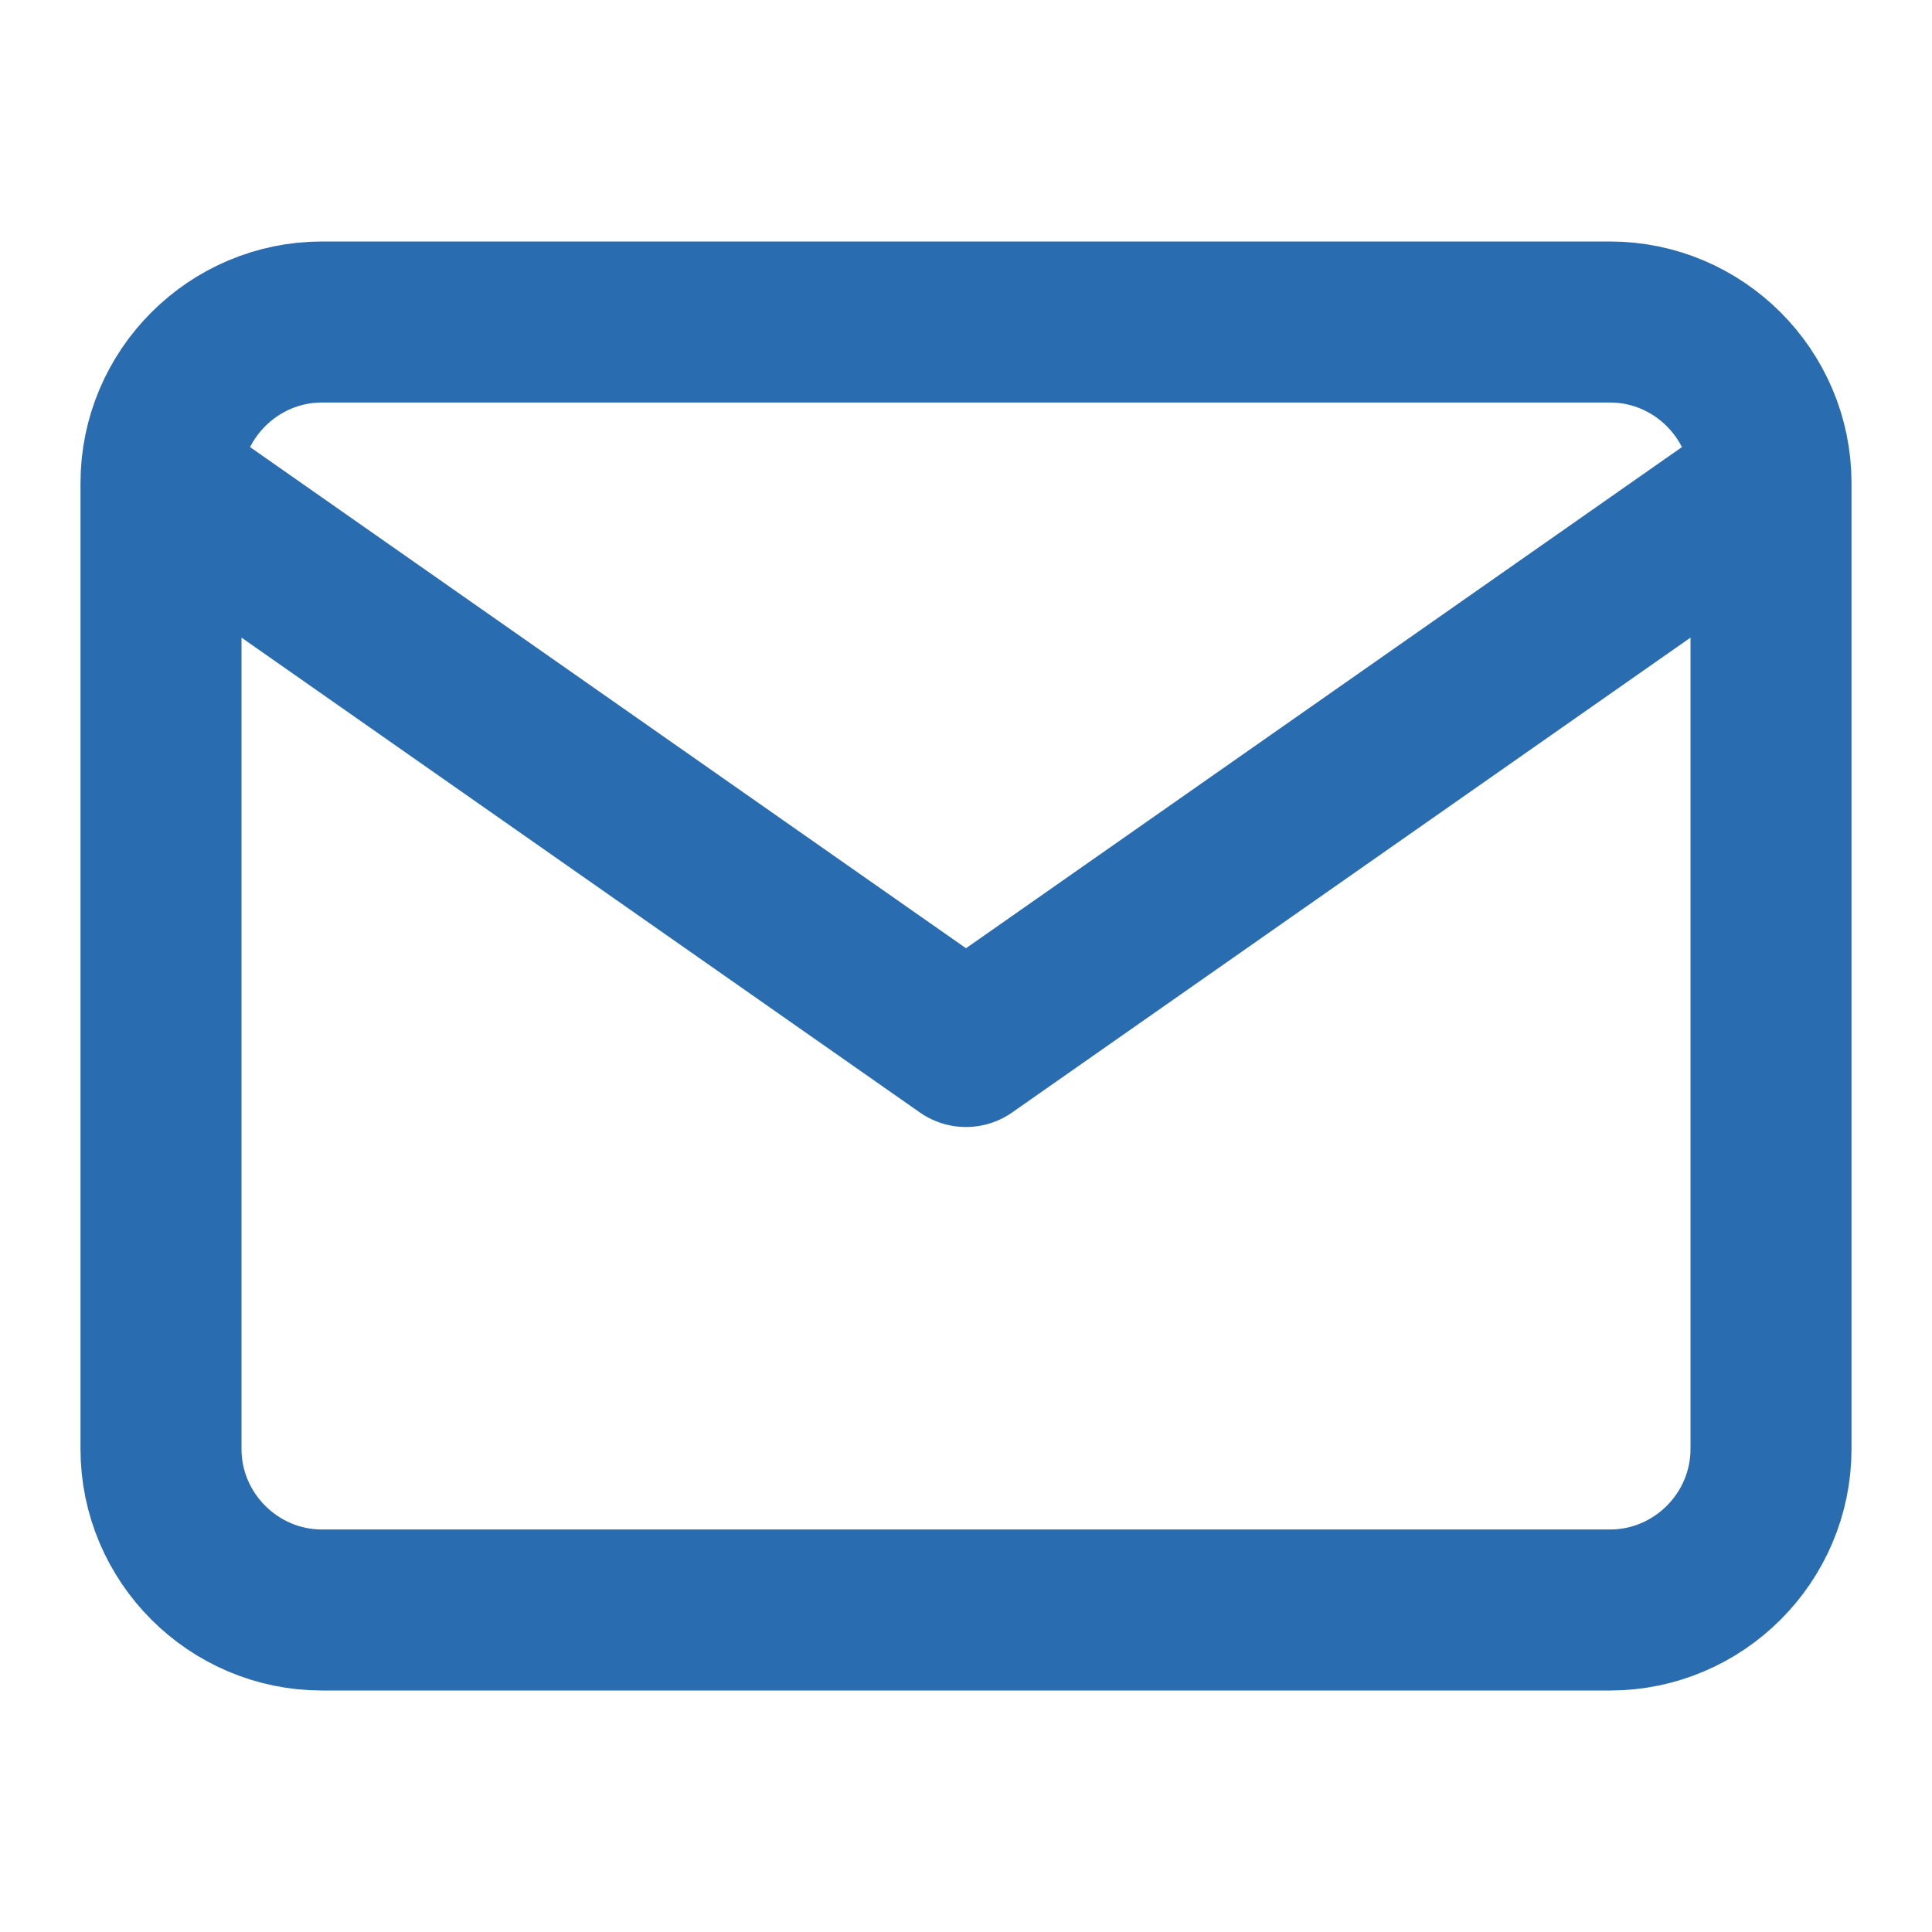 <svg width="24" height="24" viewBox="0 0 24 24" fill="none" xmlns="http://www.w3.org/2000/svg">
<path d="M22 6C22 4.9 21.1 4 20 4H4C2.9 4 2 4.9 2 6M22 6V18C22 19.1 21.1 20 20 20H4C2.9 20 2 19.1 2 18V6M22 6L12 13L2 6" stroke="#296CAF" stroke-width="2" stroke-linecap="round" stroke-linejoin="round"/>
</svg>
